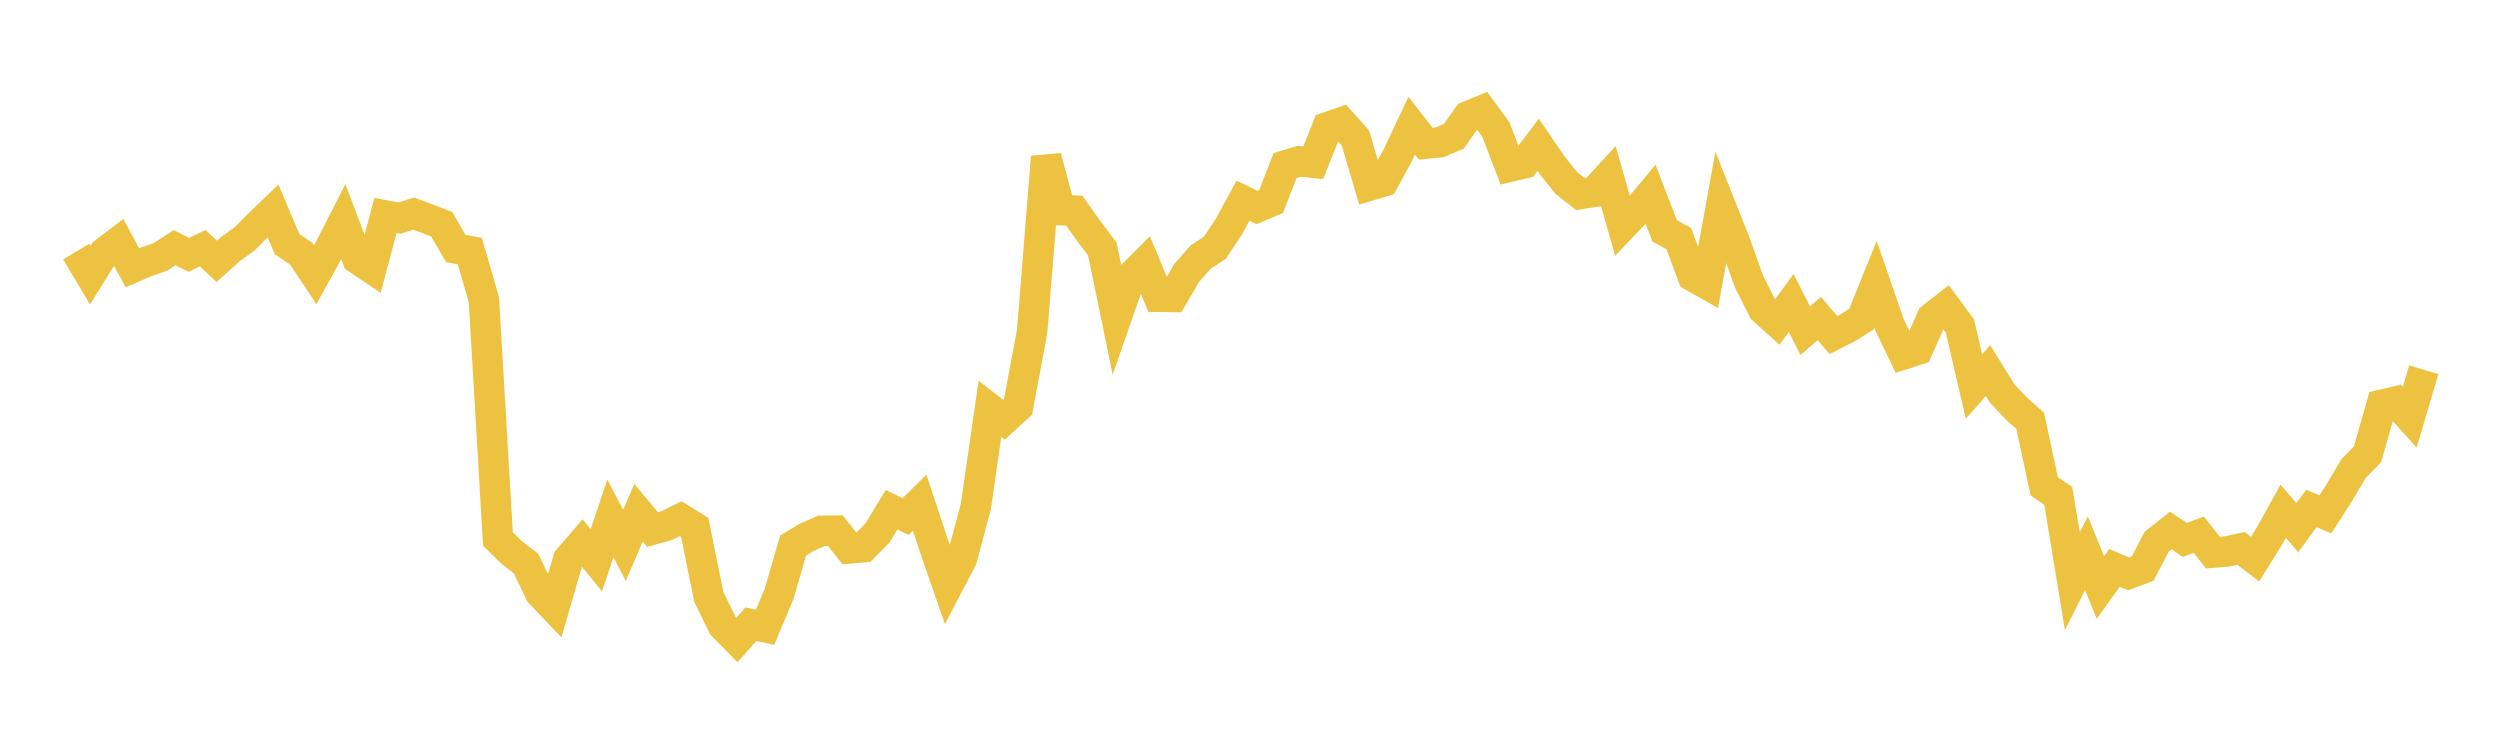 <svg width="164" height="48" xmlns="http://www.w3.org/2000/svg" xmlns:xlink="http://www.w3.org/1999/xlink"><path fill="none" stroke="rgb(237,194,64)" stroke-width="2" d="M5,16.504L5.922,18.048L6.844,16.57L7.766,15.866L8.689,17.566L9.611,17.169L10.533,16.847L11.455,16.248L12.377,16.72L13.299,16.283L14.222,17.142L15.144,16.316L16.066,15.653L16.988,14.72L17.91,13.832L18.832,16.014L19.754,16.638L20.677,18.028L21.599,16.35L22.521,14.545L23.443,16.979L24.365,17.601L25.287,14.135L26.21,14.308L27.132,14.013L28.054,14.352L28.976,14.713L29.898,16.299L30.82,16.473L31.743,19.651L32.665,35.357L33.587,36.259L34.509,36.971L35.431,38.899L36.353,39.863L37.275,36.689L38.198,35.622L39.12,36.755L40.042,34.002L40.964,35.775L41.886,33.635L42.808,34.74L43.731,34.481L44.653,34.024L45.575,34.592L46.497,39.156L47.419,41.041L48.341,41.981L49.263,40.947L50.186,41.149L51.108,38.963L52.03,35.782L52.952,35.234L53.874,34.825L54.796,34.809L55.719,35.976L56.641,35.895L57.563,34.962L58.485,33.44L59.407,33.883L60.329,32.976L61.251,35.761L62.174,38.428L63.096,36.664L64.018,33.224L64.94,26.819L65.862,27.533L66.784,26.691L67.707,21.753L68.629,10.294L69.551,13.782L70.473,13.816L71.395,15.118L72.317,16.344L73.24,20.825L74.162,18.179L75.084,17.256L76.006,19.469L76.928,19.479L77.85,17.897L78.772,16.857L79.695,16.251L80.617,14.862L81.539,13.163L82.461,13.61L83.383,13.215L84.305,10.856L85.228,10.582L86.15,10.678L87.072,8.348L87.994,8.027L88.916,9.052L89.838,12.174L90.76,11.899L91.683,10.205L92.605,8.245L93.527,9.422L94.449,9.334L95.371,8.939L96.293,7.631L97.216,7.25L98.138,8.51L99.06,10.929L99.982,10.713L100.904,9.496L101.826,10.849L102.749,12.004L103.671,12.728L104.593,12.583L105.515,11.576L106.437,14.821L107.359,13.856L108.281,12.752L109.204,15.149L110.126,15.65L111.048,18.124L111.97,18.643L112.892,13.568L113.814,15.891L114.737,18.473L115.659,20.3L116.581,21.132L117.503,19.877L118.425,21.694L119.347,20.895L120.269,21.978L121.192,21.512L122.114,20.935L123.036,18.654L123.958,21.32L124.88,23.238L125.802,22.941L126.725,20.849L127.647,20.129L128.569,21.381L129.491,25.352L130.413,24.312L131.335,25.8L132.257,26.781L133.18,27.607L134.102,31.904L135.024,32.532L135.946,38.134L136.868,36.288L137.79,38.54L138.713,37.25L139.635,37.647L140.557,37.304L141.479,35.532L142.401,34.801L143.323,35.416L144.246,35.075L145.168,36.249L146.09,36.175L147.012,35.976L147.934,36.682L148.856,35.195L149.778,33.538L150.701,34.617L151.623,33.354L152.545,33.742L153.467,32.303L154.389,30.741L155.311,29.797L156.234,26.555L157.156,26.341L158.078,27.366L159,24.255"></path></svg>
